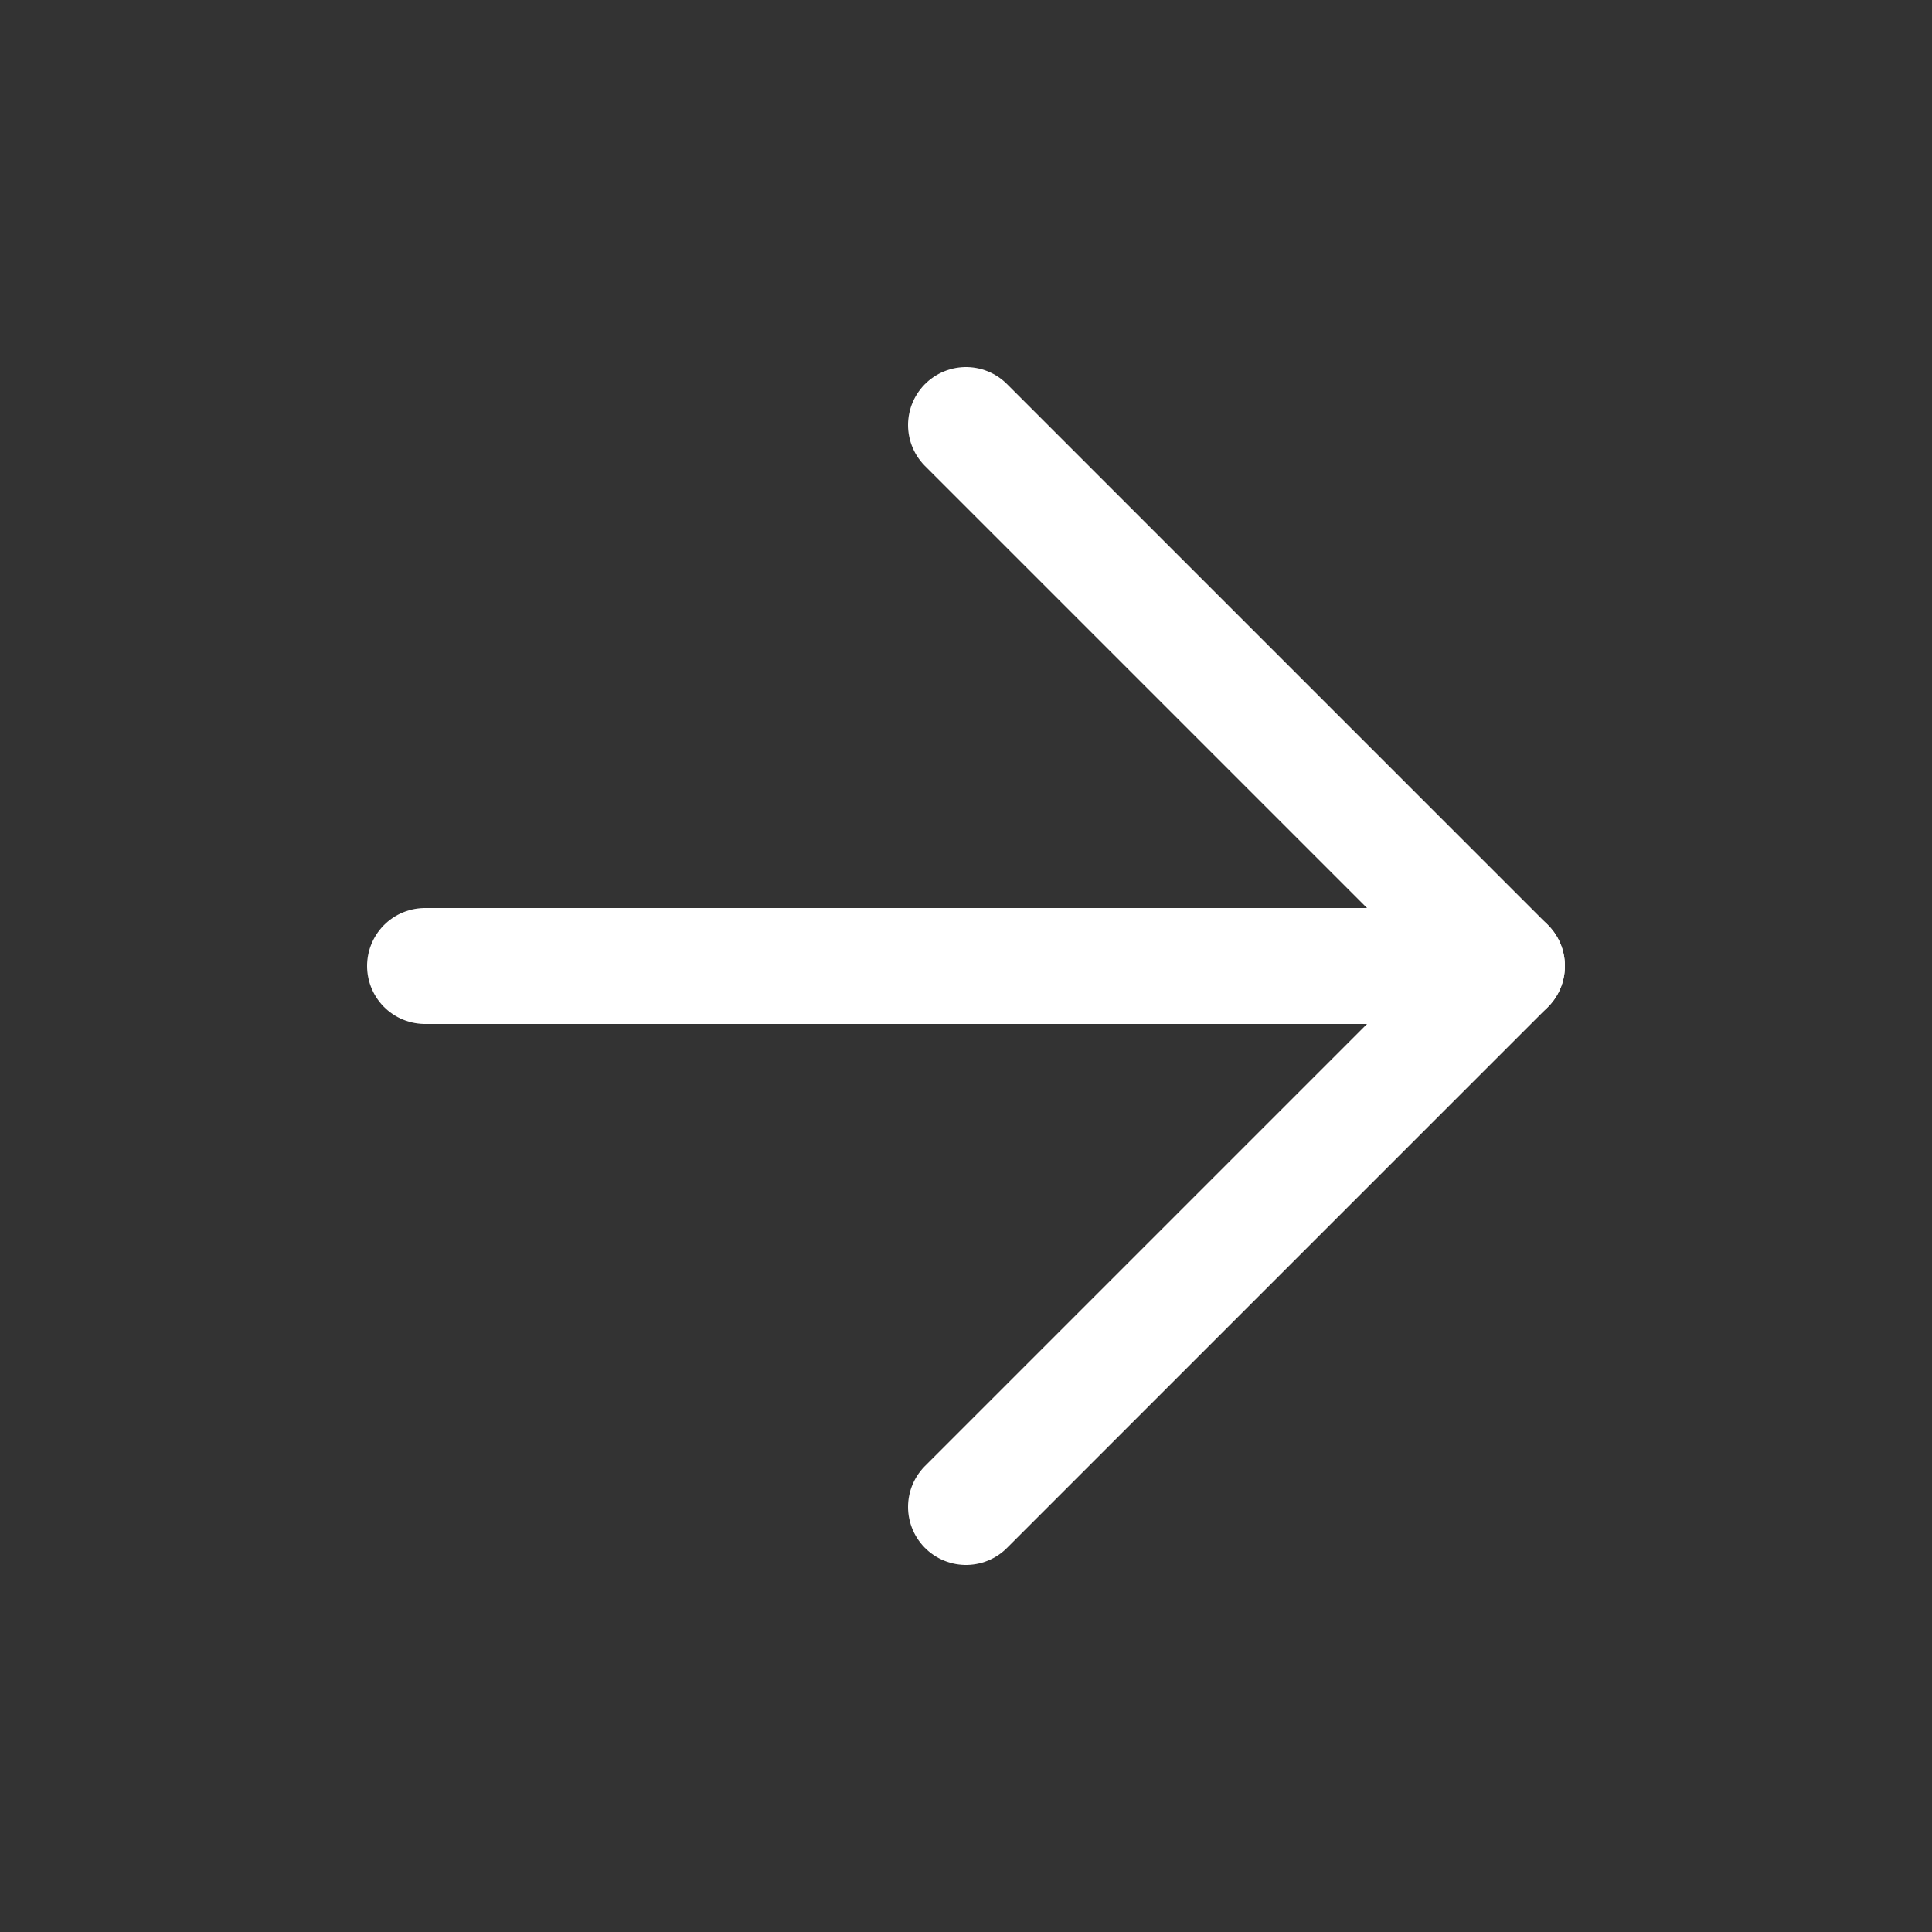 <svg width="25" height="25" viewBox="0 0 25 25" fill="none" xmlns="http://www.w3.org/2000/svg">
<rect x="0" y="0" width="25" height="25" fill="#333333" stroke="none"/>
<g id="Frame">
<path id="Vector" d="M5.5 12.5H19.5" stroke="white" stroke-width="1.5" stroke-linecap="round" stroke-linejoin="round"/>
<path id="Vector_2" d="M12.5 5.5L19.5 12.5L12.5 19.5" stroke="white" stroke-width="1.5" stroke-linecap="round" stroke-linejoin="round"/>
</g>
</svg>
